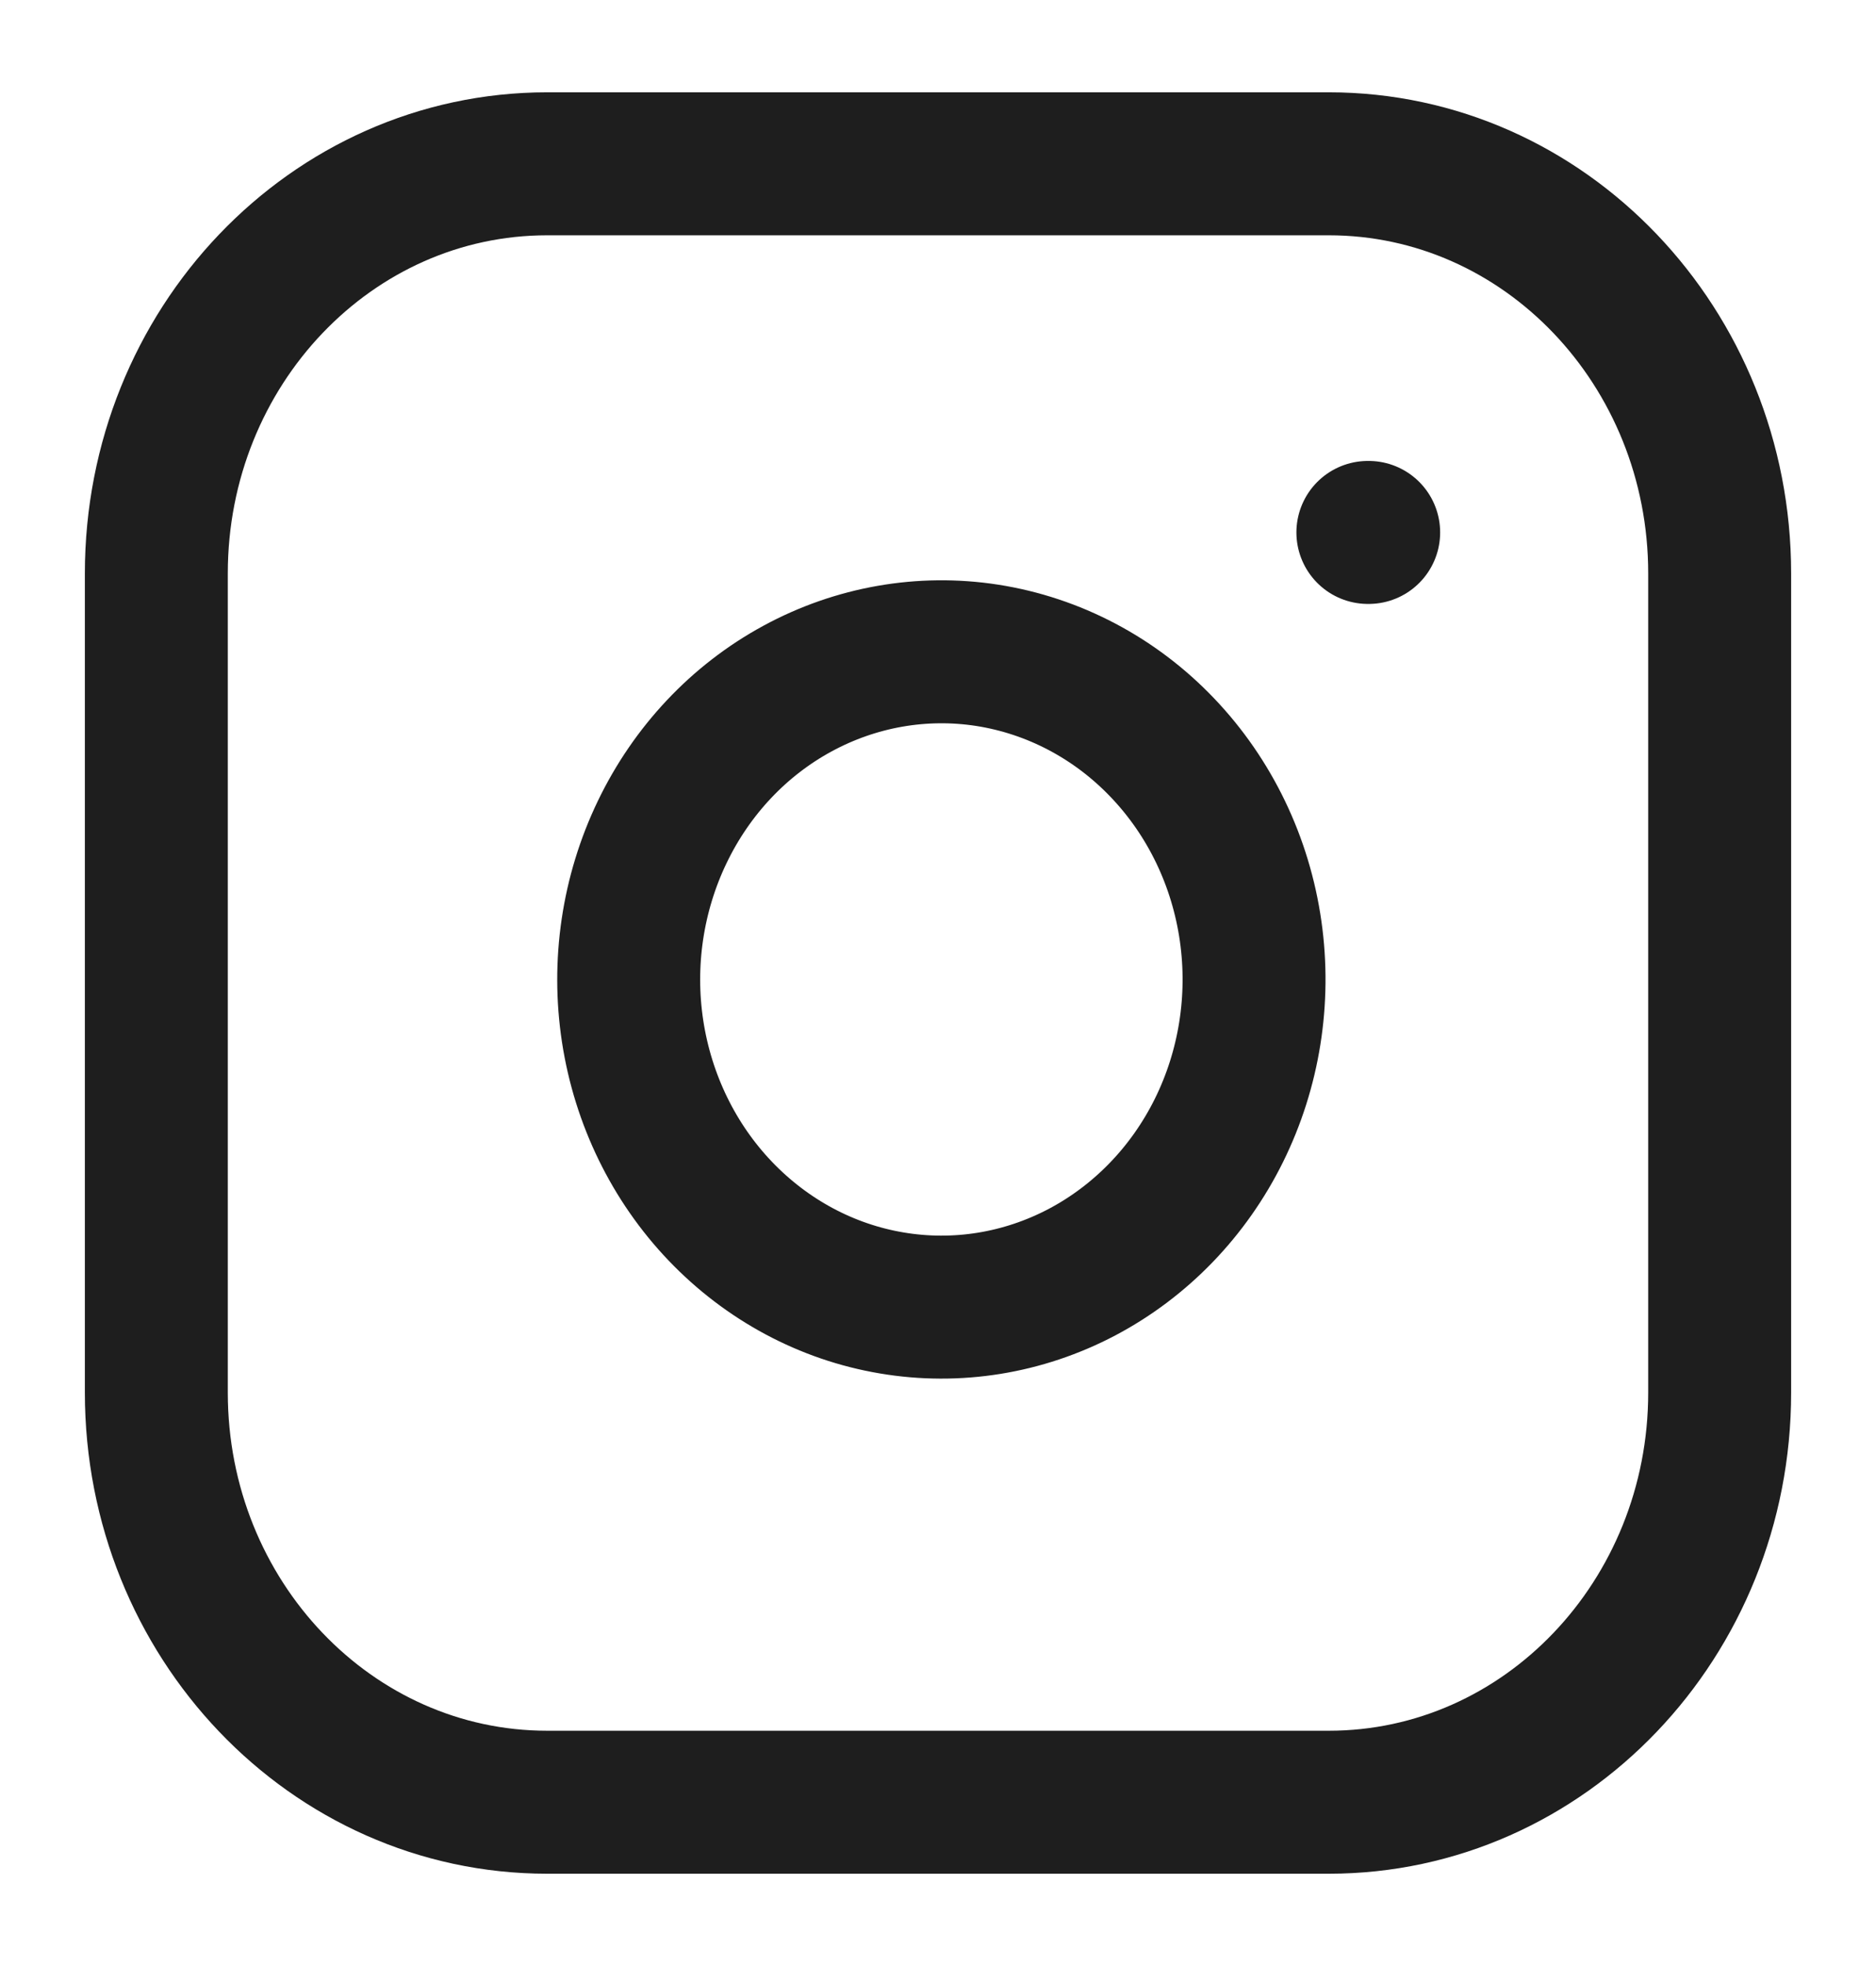 <svg width="21" height="22" viewBox="0 0 21 22" fill="none" xmlns="http://www.w3.org/2000/svg">
<path d="M15.312 5.958H15.321M6.125 1.833H14.875C17.291 1.833 19.25 3.885 19.25 6.417V15.583C19.25 18.115 17.291 20.167 14.875 20.167H6.125C3.709 20.167 1.75 18.115 1.75 15.583V6.417C1.75 3.885 3.709 1.833 6.125 1.833ZM14 10.422C14.108 11.185 13.984 11.964 13.645 12.649C13.306 13.334 12.769 13.889 12.111 14.236C11.454 14.582 10.709 14.703 9.982 14.58C9.255 14.458 8.584 14.098 8.063 13.553C7.542 13.008 7.199 12.304 7.082 11.543C6.965 10.781 7.081 10.001 7.412 9.312C7.743 8.623 8.272 8.061 8.926 7.706C9.579 7.351 10.323 7.22 11.051 7.333C11.794 7.449 12.482 7.811 13.013 8.368C13.544 8.924 13.89 9.644 14 10.422Z" stroke="#1E1E1E" stroke-width="1.6" stroke-linecap="round" stroke-linejoin="round"/>
</svg>
